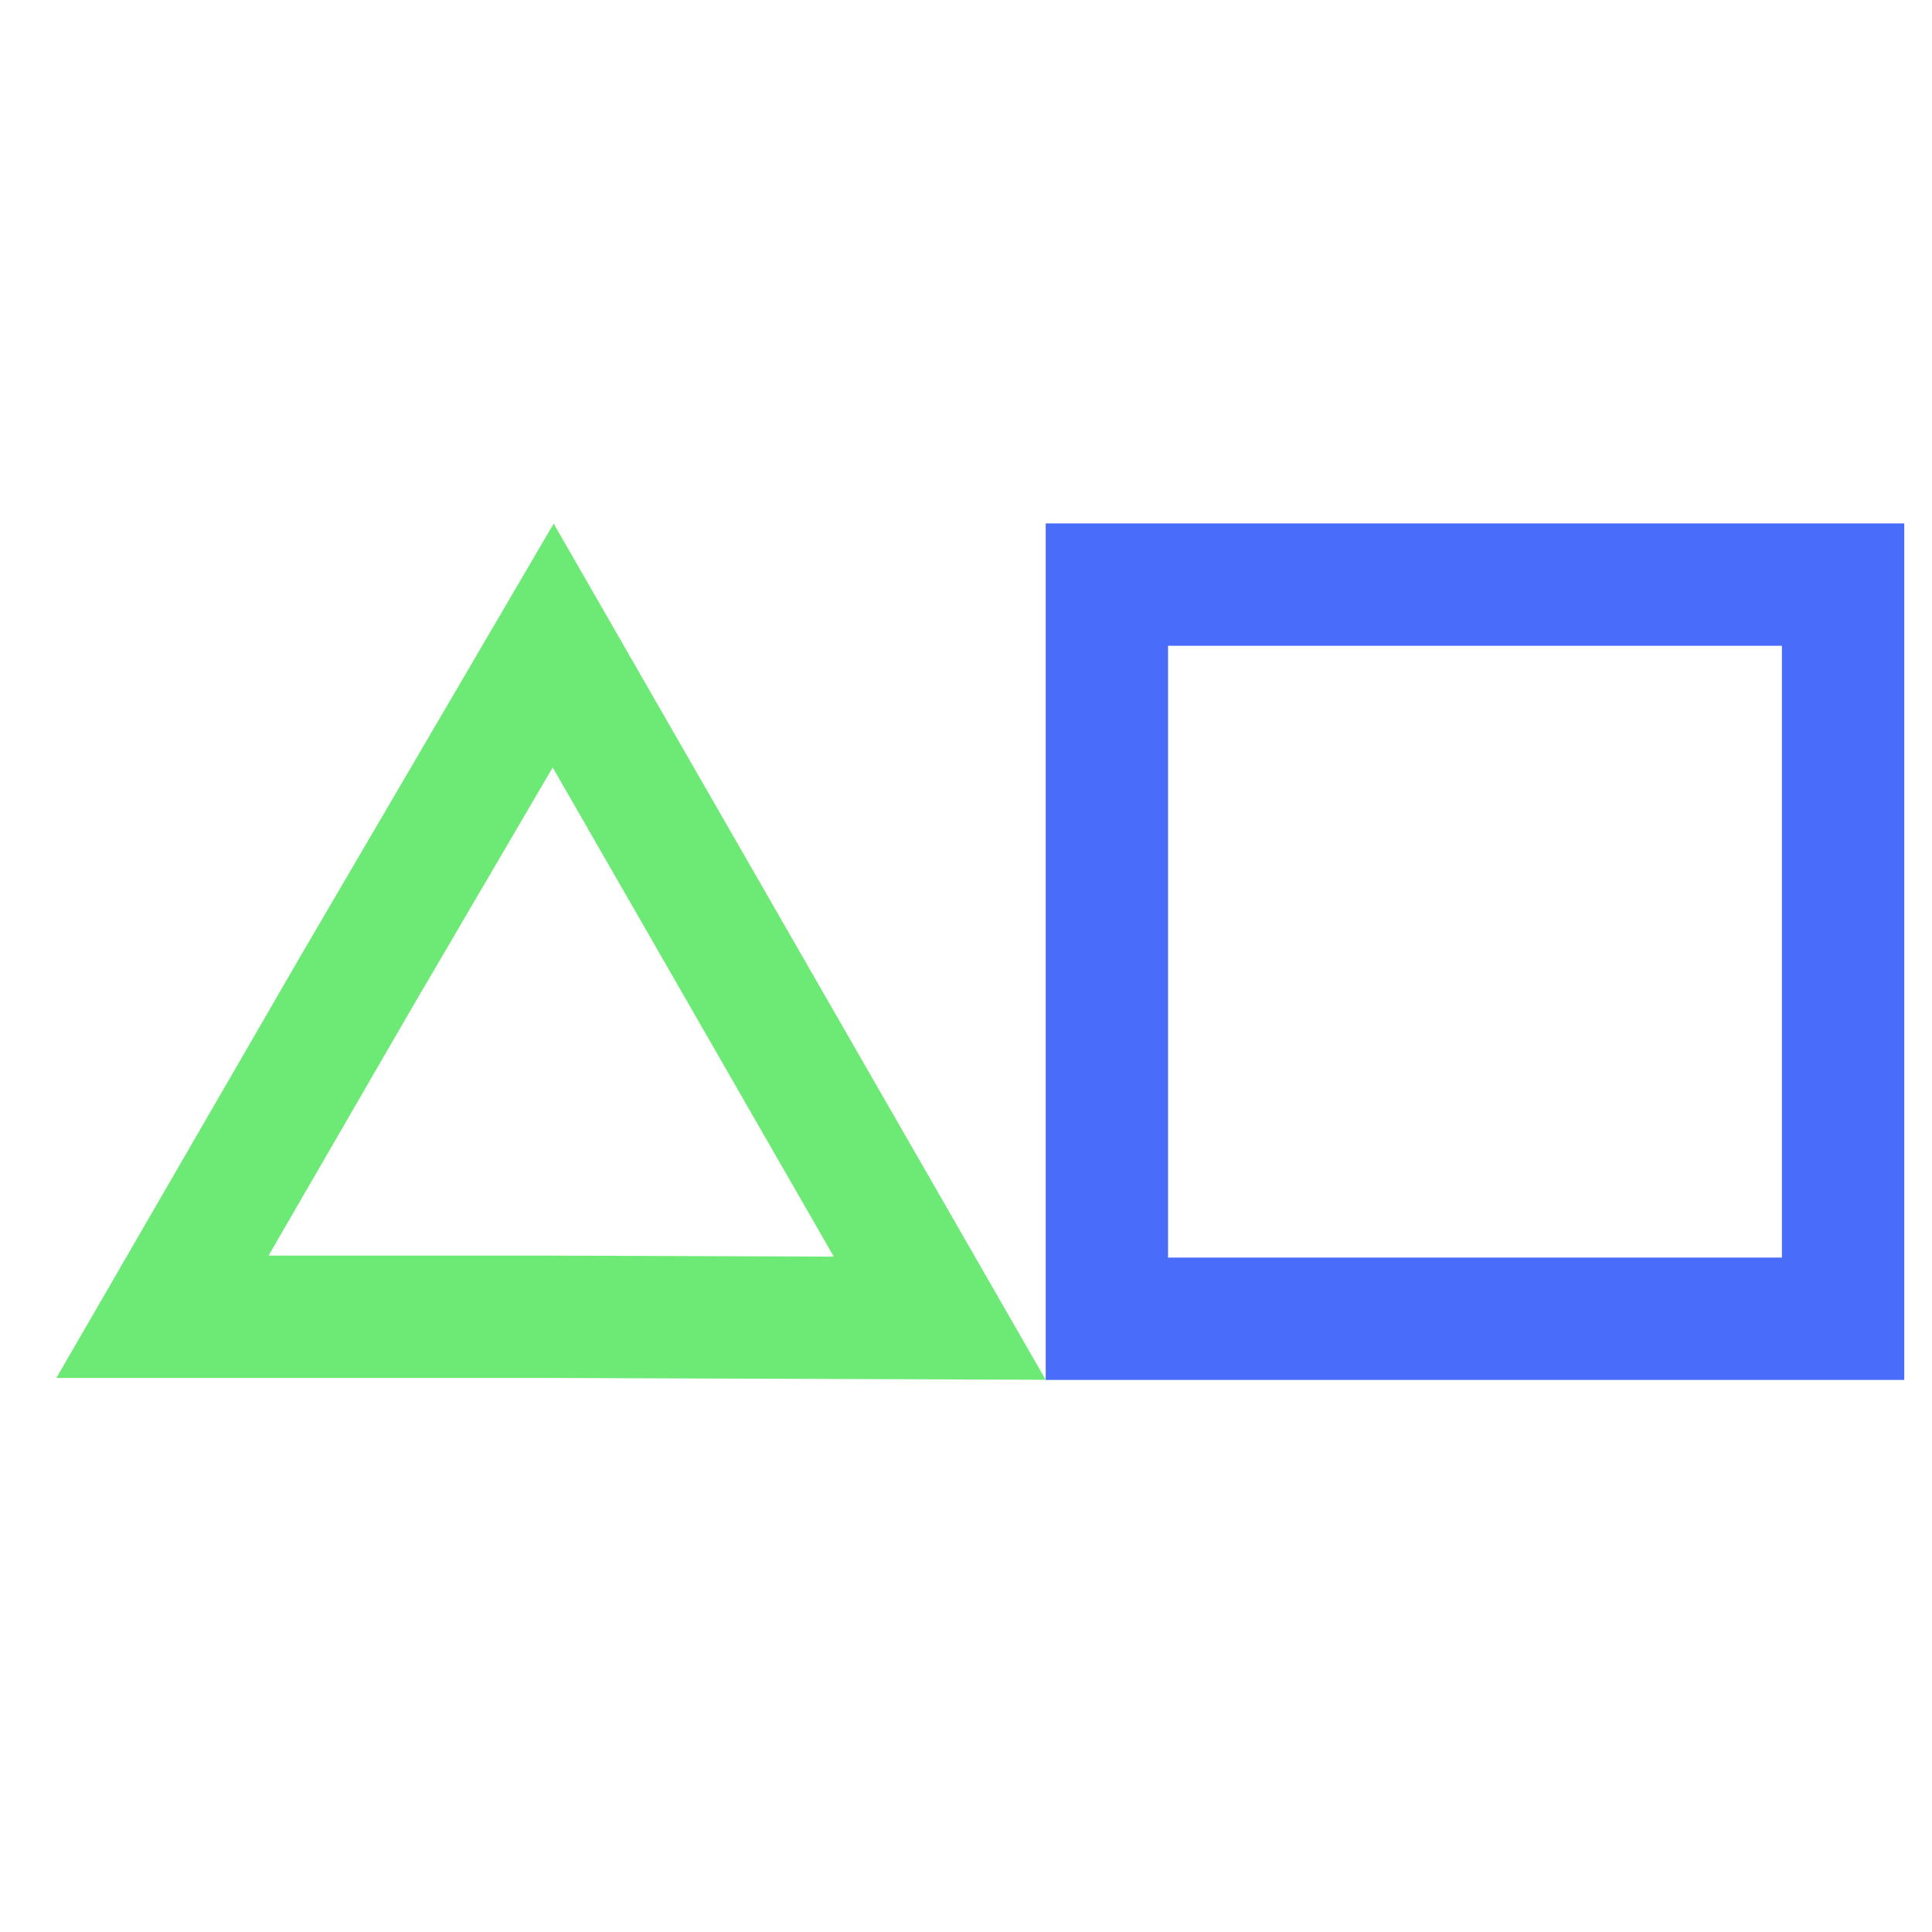 <svg width="46" height="46" viewBox="0 0 46 46" fill="none" xmlns="http://www.w3.org/2000/svg">
<path d="M13.14 31.352H3.868L8.498 23.352L8.5 23.349L13.171 15.37L17.777 23.385L22.375 31.386L13.146 31.352H13.14Z" stroke="#6CEA75" stroke-width="2.913"/>
<path d="M26.354 13.919H43.883V31.399H26.354V13.919Z" stroke="#496CFB" stroke-width="2.913"/>
</svg>

